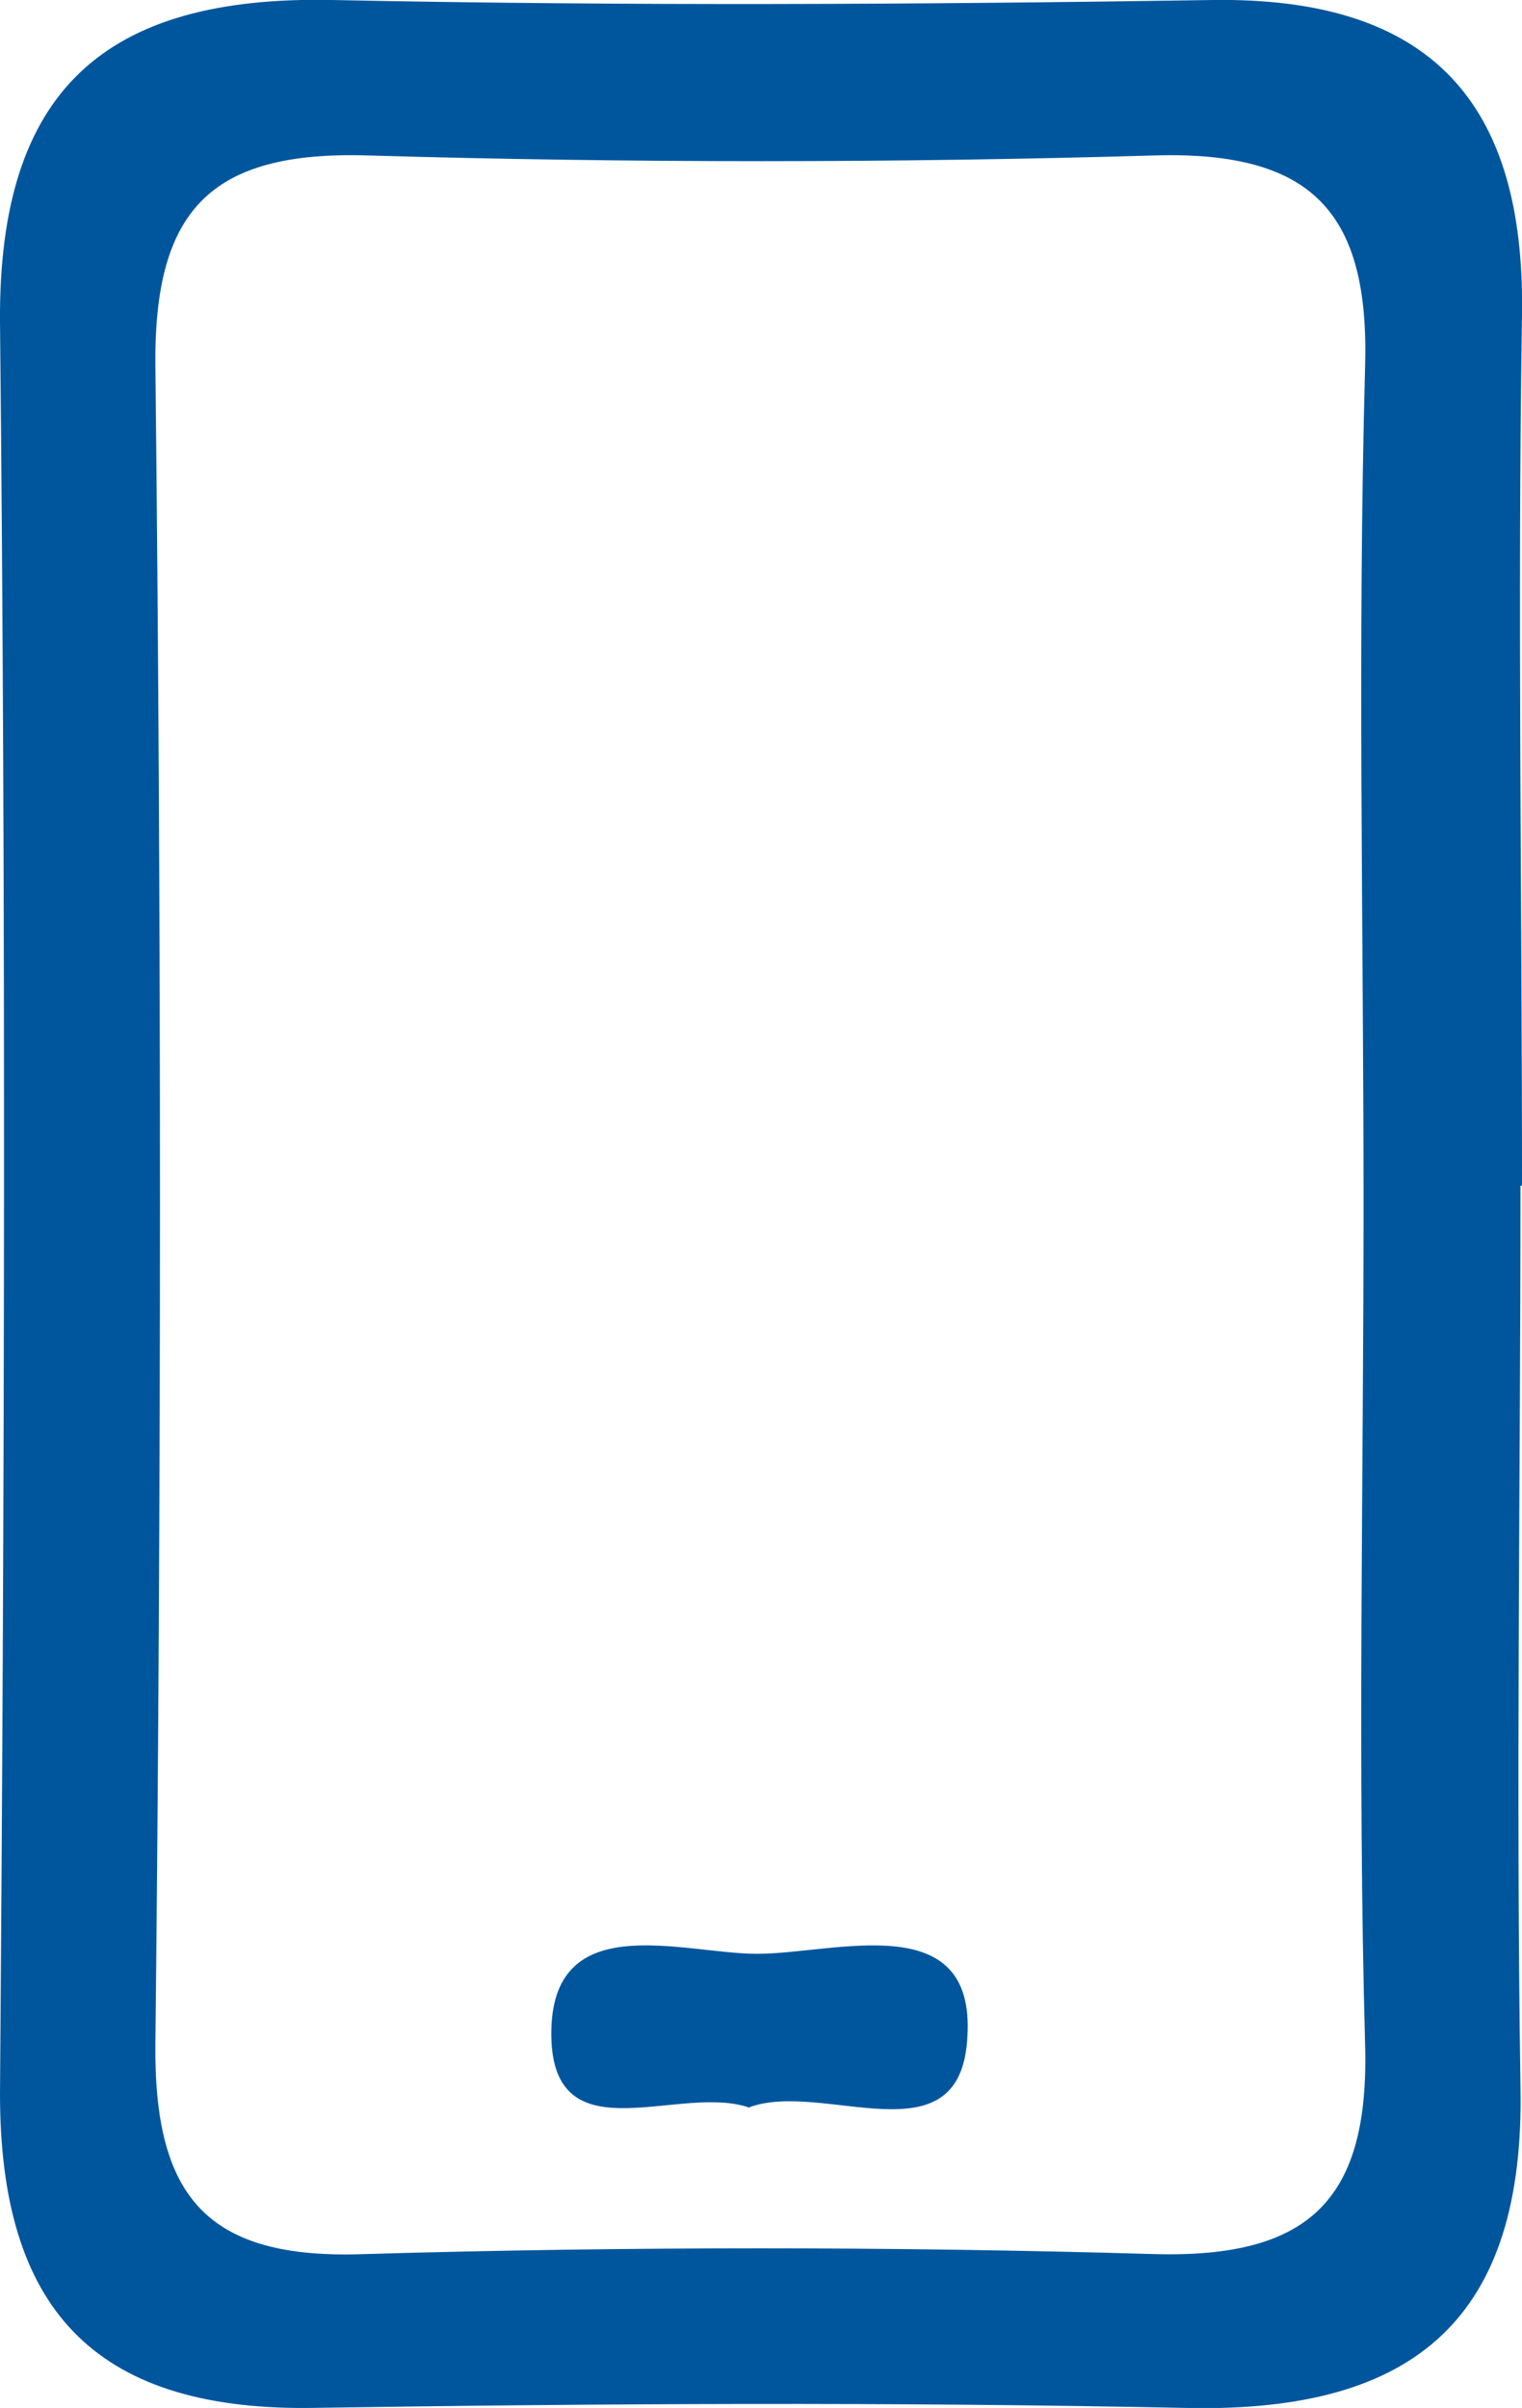 <?xml version="1.0" encoding="UTF-8"?><svg xmlns="http://www.w3.org/2000/svg" viewBox="0 0 9.99 15.8"><defs><style>.d{fill:#00569d;}</style></defs><g id="a"/><g id="b"><g id="c"><g><path class="d" d="M9.98,7.78c0,1.97-.03,3.94,0,5.91,.03,1.51-.68,2.14-2.18,2.11-1.93-.04-3.85-.03-5.78,0C.61,15.81,0,15.14,0,13.74,.03,9.86,.04,5.99,0,2.11-.01,.59,.69-.03,2.18,0c1.93,.04,3.85,.03,5.78,0,1.43-.02,2.05,.67,2.03,2.06-.03,1.91,0,3.81,0,5.72Zm-1.03,.13c0-1.83-.04-3.67,.01-5.5,.03-1.01-.34-1.42-1.38-1.39-1.72,.05-3.45,.05-5.17,0-1.03-.03-1.4,.36-1.39,1.38,.04,3.67,.04,7.34,0,11.01-.01,1.01,.34,1.42,1.38,1.38,1.72-.05,3.45-.05,5.17,0,1.03,.03,1.42-.36,1.39-1.38-.05-1.83-.01-3.67-.01-5.5Z"/><path class="d" d="M4.92,13.83c-.45-.16-1.26,.31-1.3-.43-.04-.9,.85-.58,1.35-.58,.51,0,1.43-.31,1.38,.54-.04,.84-.95,.28-1.44,.47Z"/></g></g></g></svg>